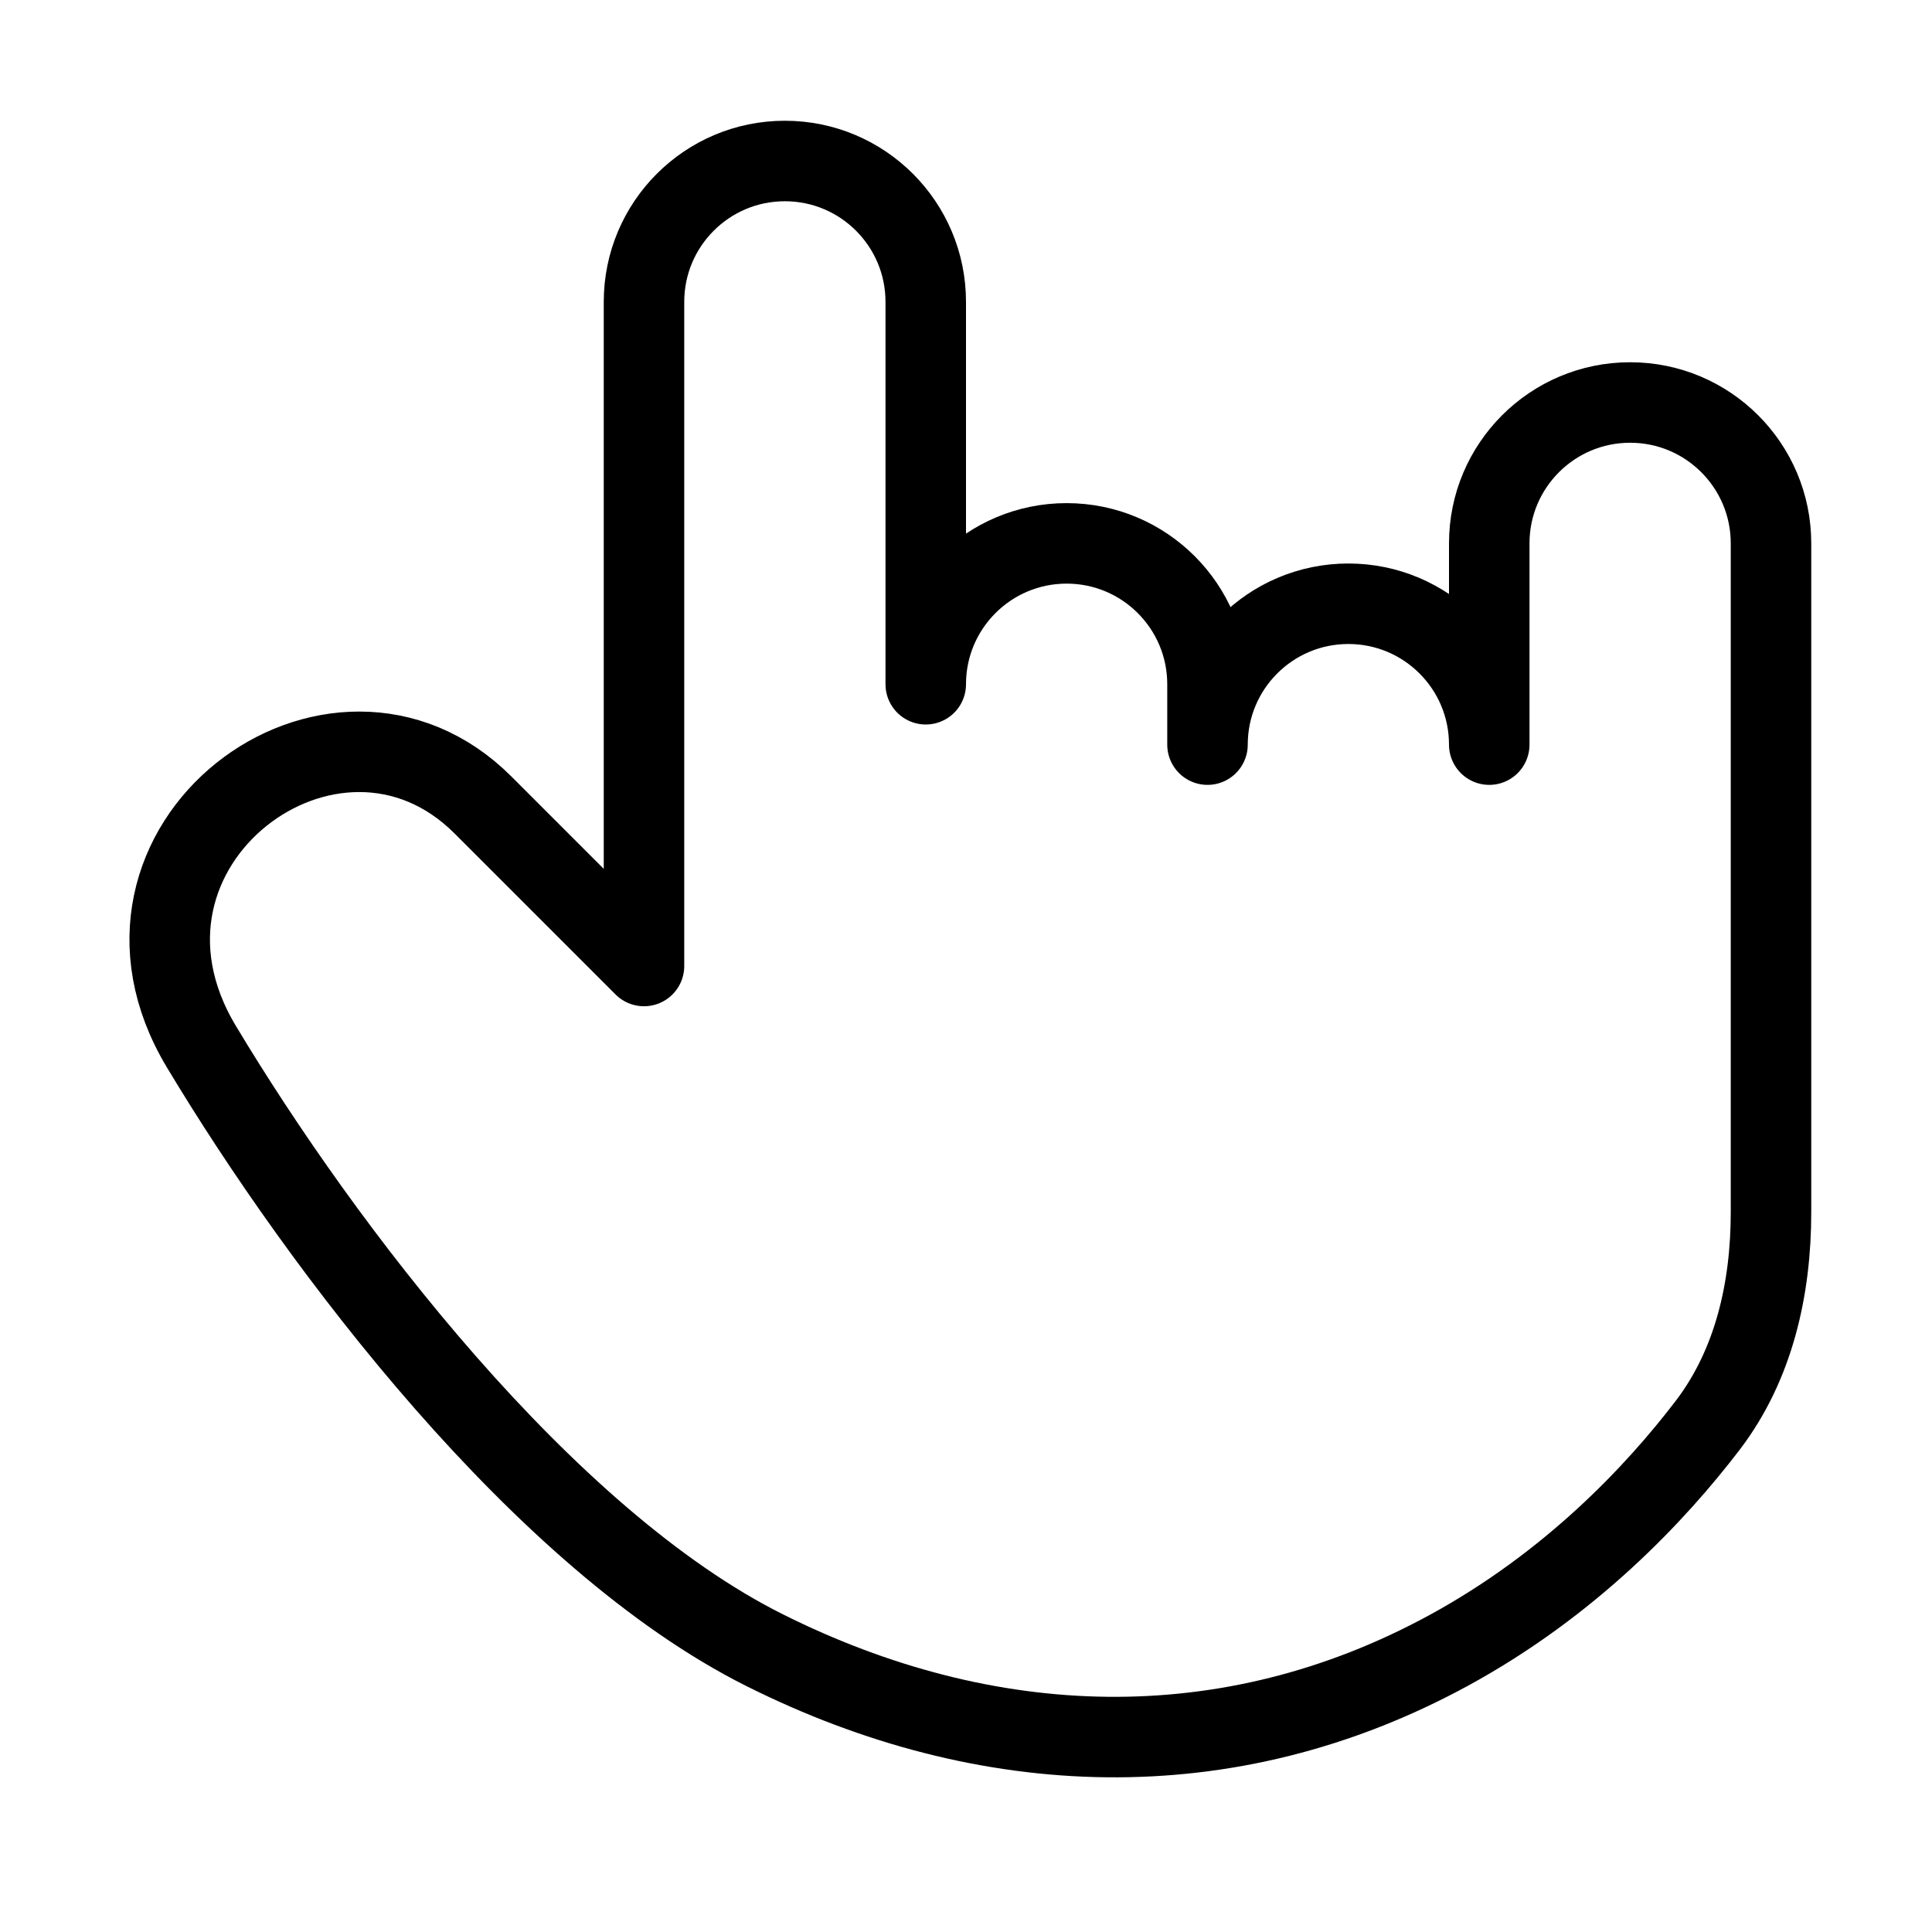 <svg viewBox="0 0 48 48" fill="none" xmlns="http://www.w3.org/2000/svg"><path d="M19 41C13.5 38.25 8.001 31 5.001 26C2 21 8.313 16.312 12 20C15.688 23.688 16 24 16 24V7.5C16 5.567 17.567 4 19.5 4C21.433 4 23 5.567 23 7.5V17C23 15.067 24.567 13.5 26.5 13.5C28.433 13.5 30 15.067 30 17V18.5C30 16.567 31.567 15 33.5 15C35.433 15 37 16.567 37 18.5V13.5C37 11.567 38.567 10 40.5 10C42.433 10 44 11.567 44 13.5V30.115C44 32.012 43.578 33.904 42.427 35.412C41.133 37.106 39.018 39.354 36 41C30.5 44 24.5 43.75 19 41Z" fill="none" stroke="currentColor" stroke-width="2" stroke-linecap="round" stroke-linejoin="round"/></svg>